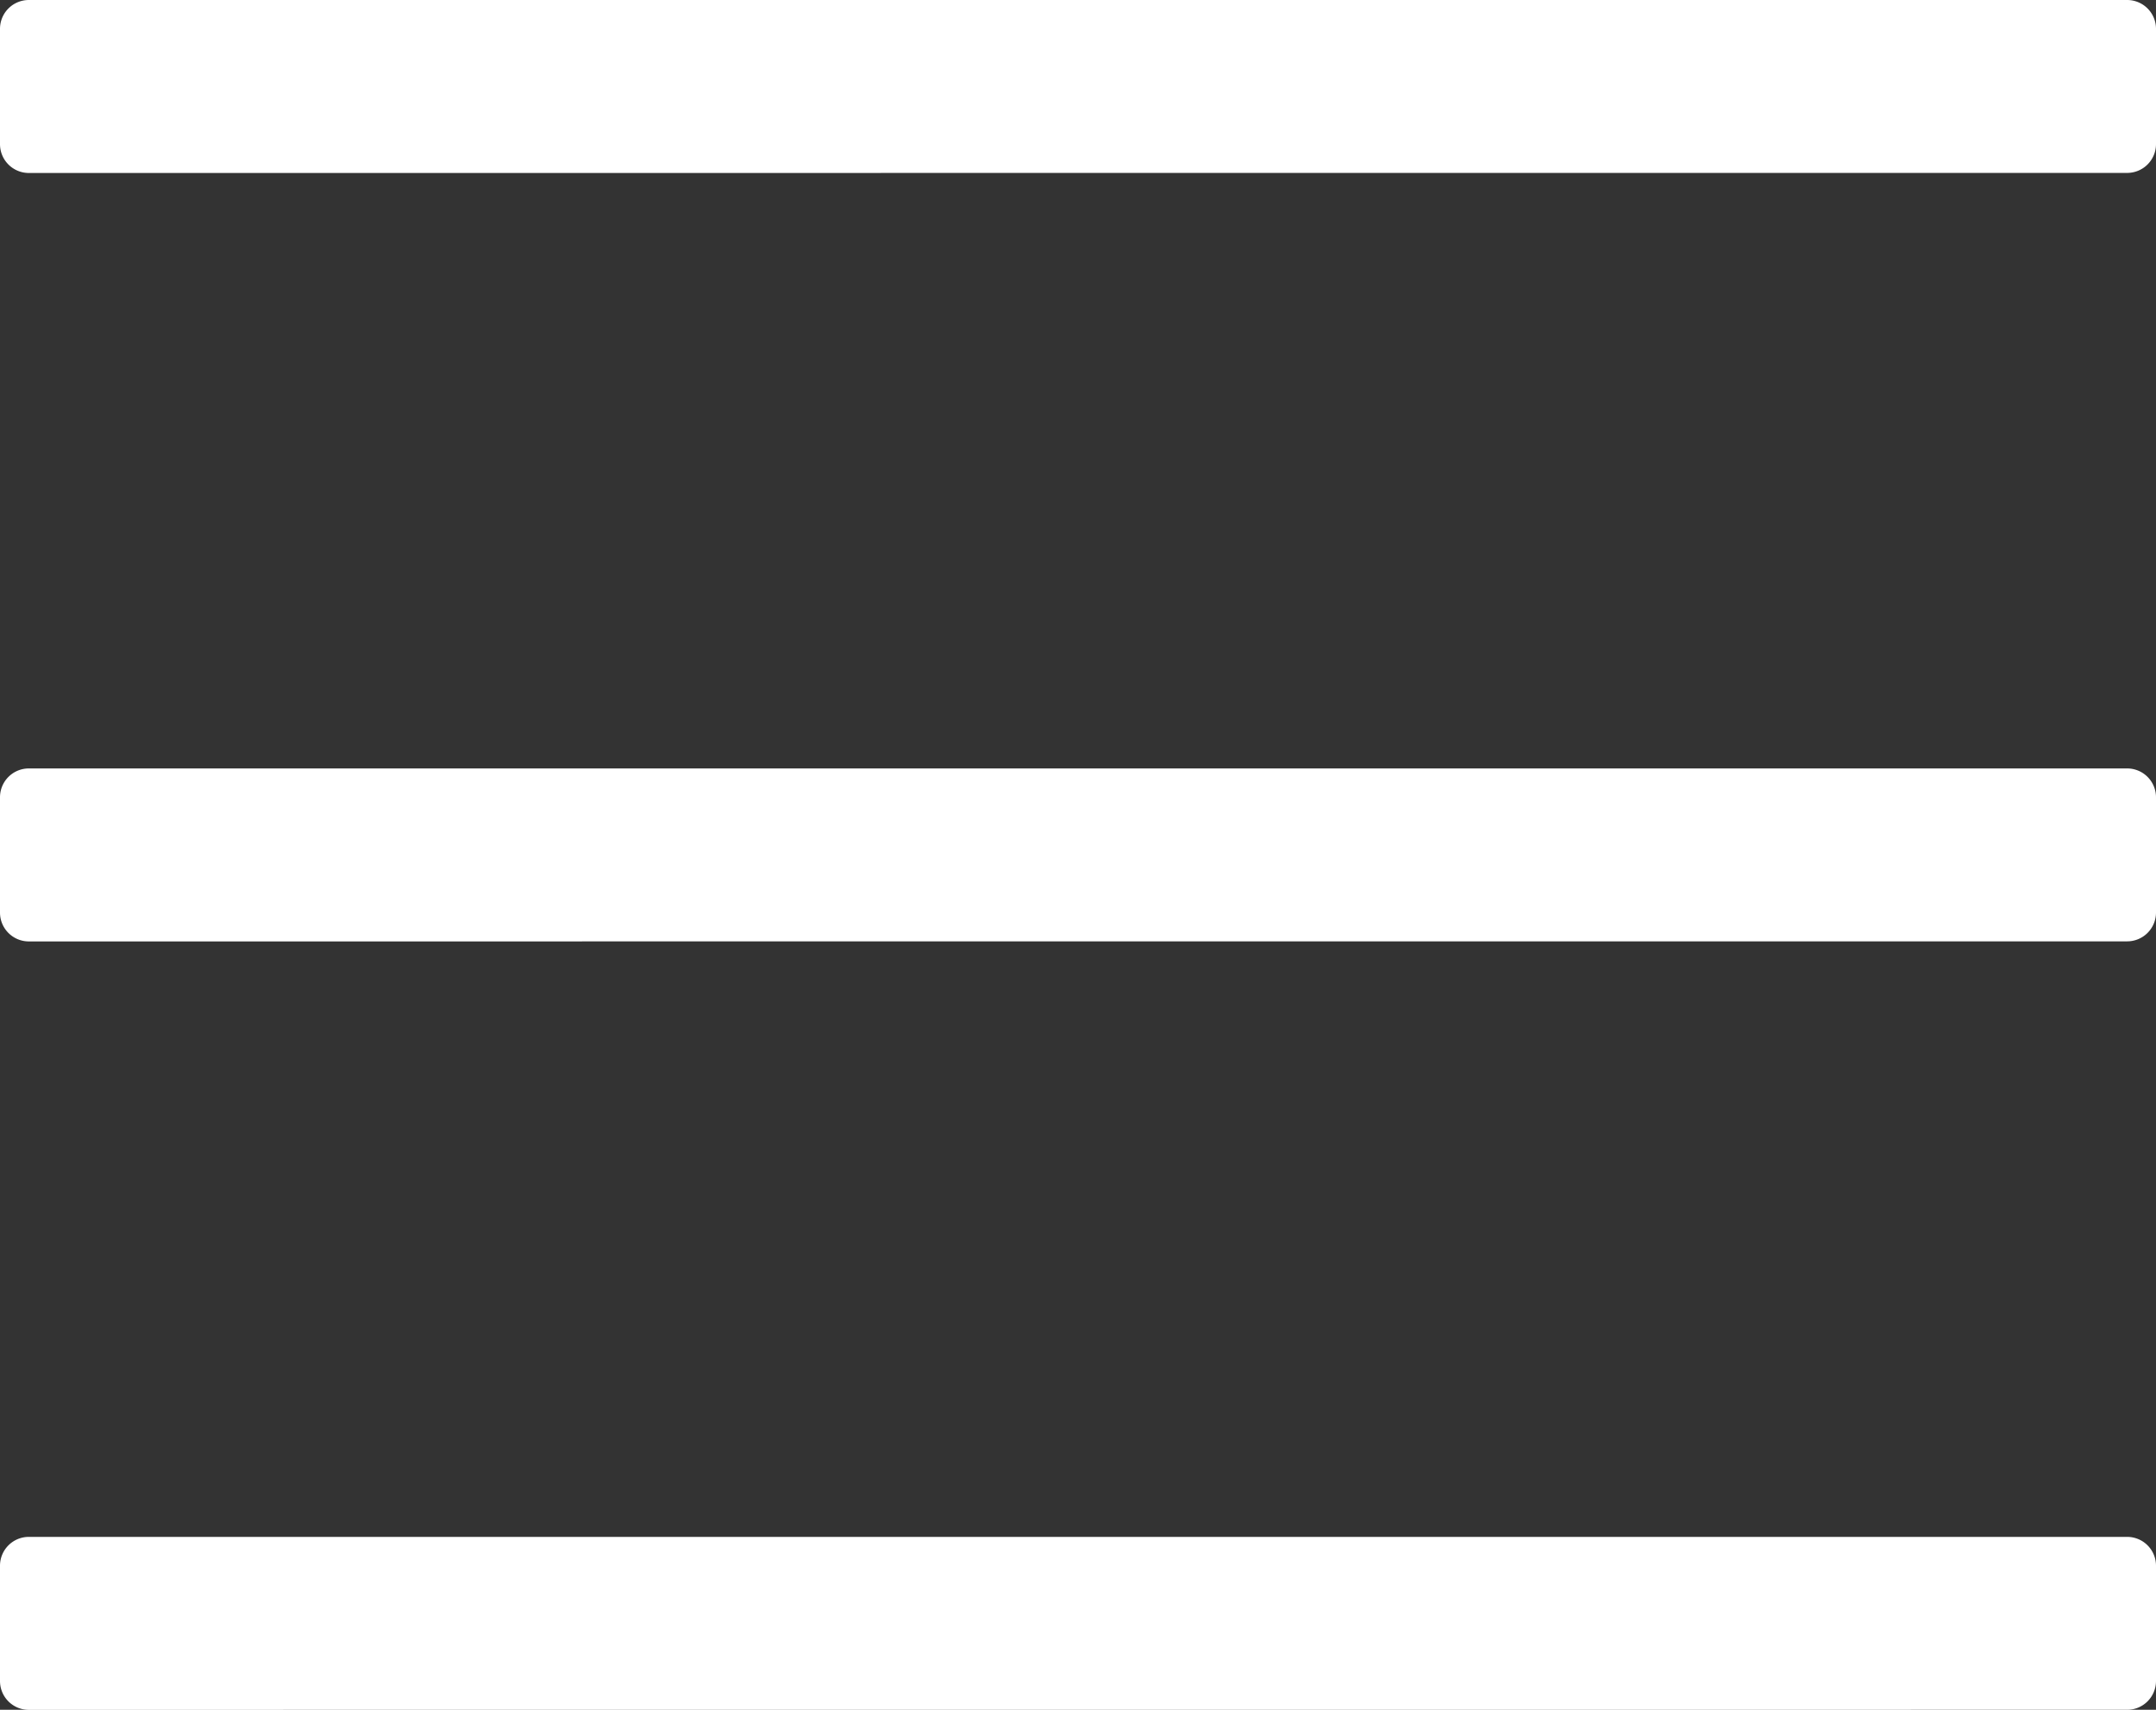 <svg xmlns="http://www.w3.org/2000/svg" width="29" height="23" viewBox="0 0 29 23"><rect x="0" y="0" width="29" height="23" fill="#333333" stroke="none"/><path d="M28.612-21.522A.388.388,0,0,0,29-21.909V-23.46a.388.388,0,0,0-.388-.388H.388A.388.388,0,0,0,0-23.46v1.551a.388.388,0,0,0,.388.388Zm0,10.337A.388.388,0,0,0,29-11.572v-1.551a.388.388,0,0,0-.388-.388H.388A.388.388,0,0,0,0-13.123v1.551a.388.388,0,0,0,.388.388Zm0,10.337A.388.388,0,0,0,29-1.235V-2.786a.388.388,0,0,0-.388-.388H.388A.388.388,0,0,0,0-2.786v1.551a.388.388,0,0,0,.388.388Z" transform="translate(0 23.848)" fill="#fff"/></svg>